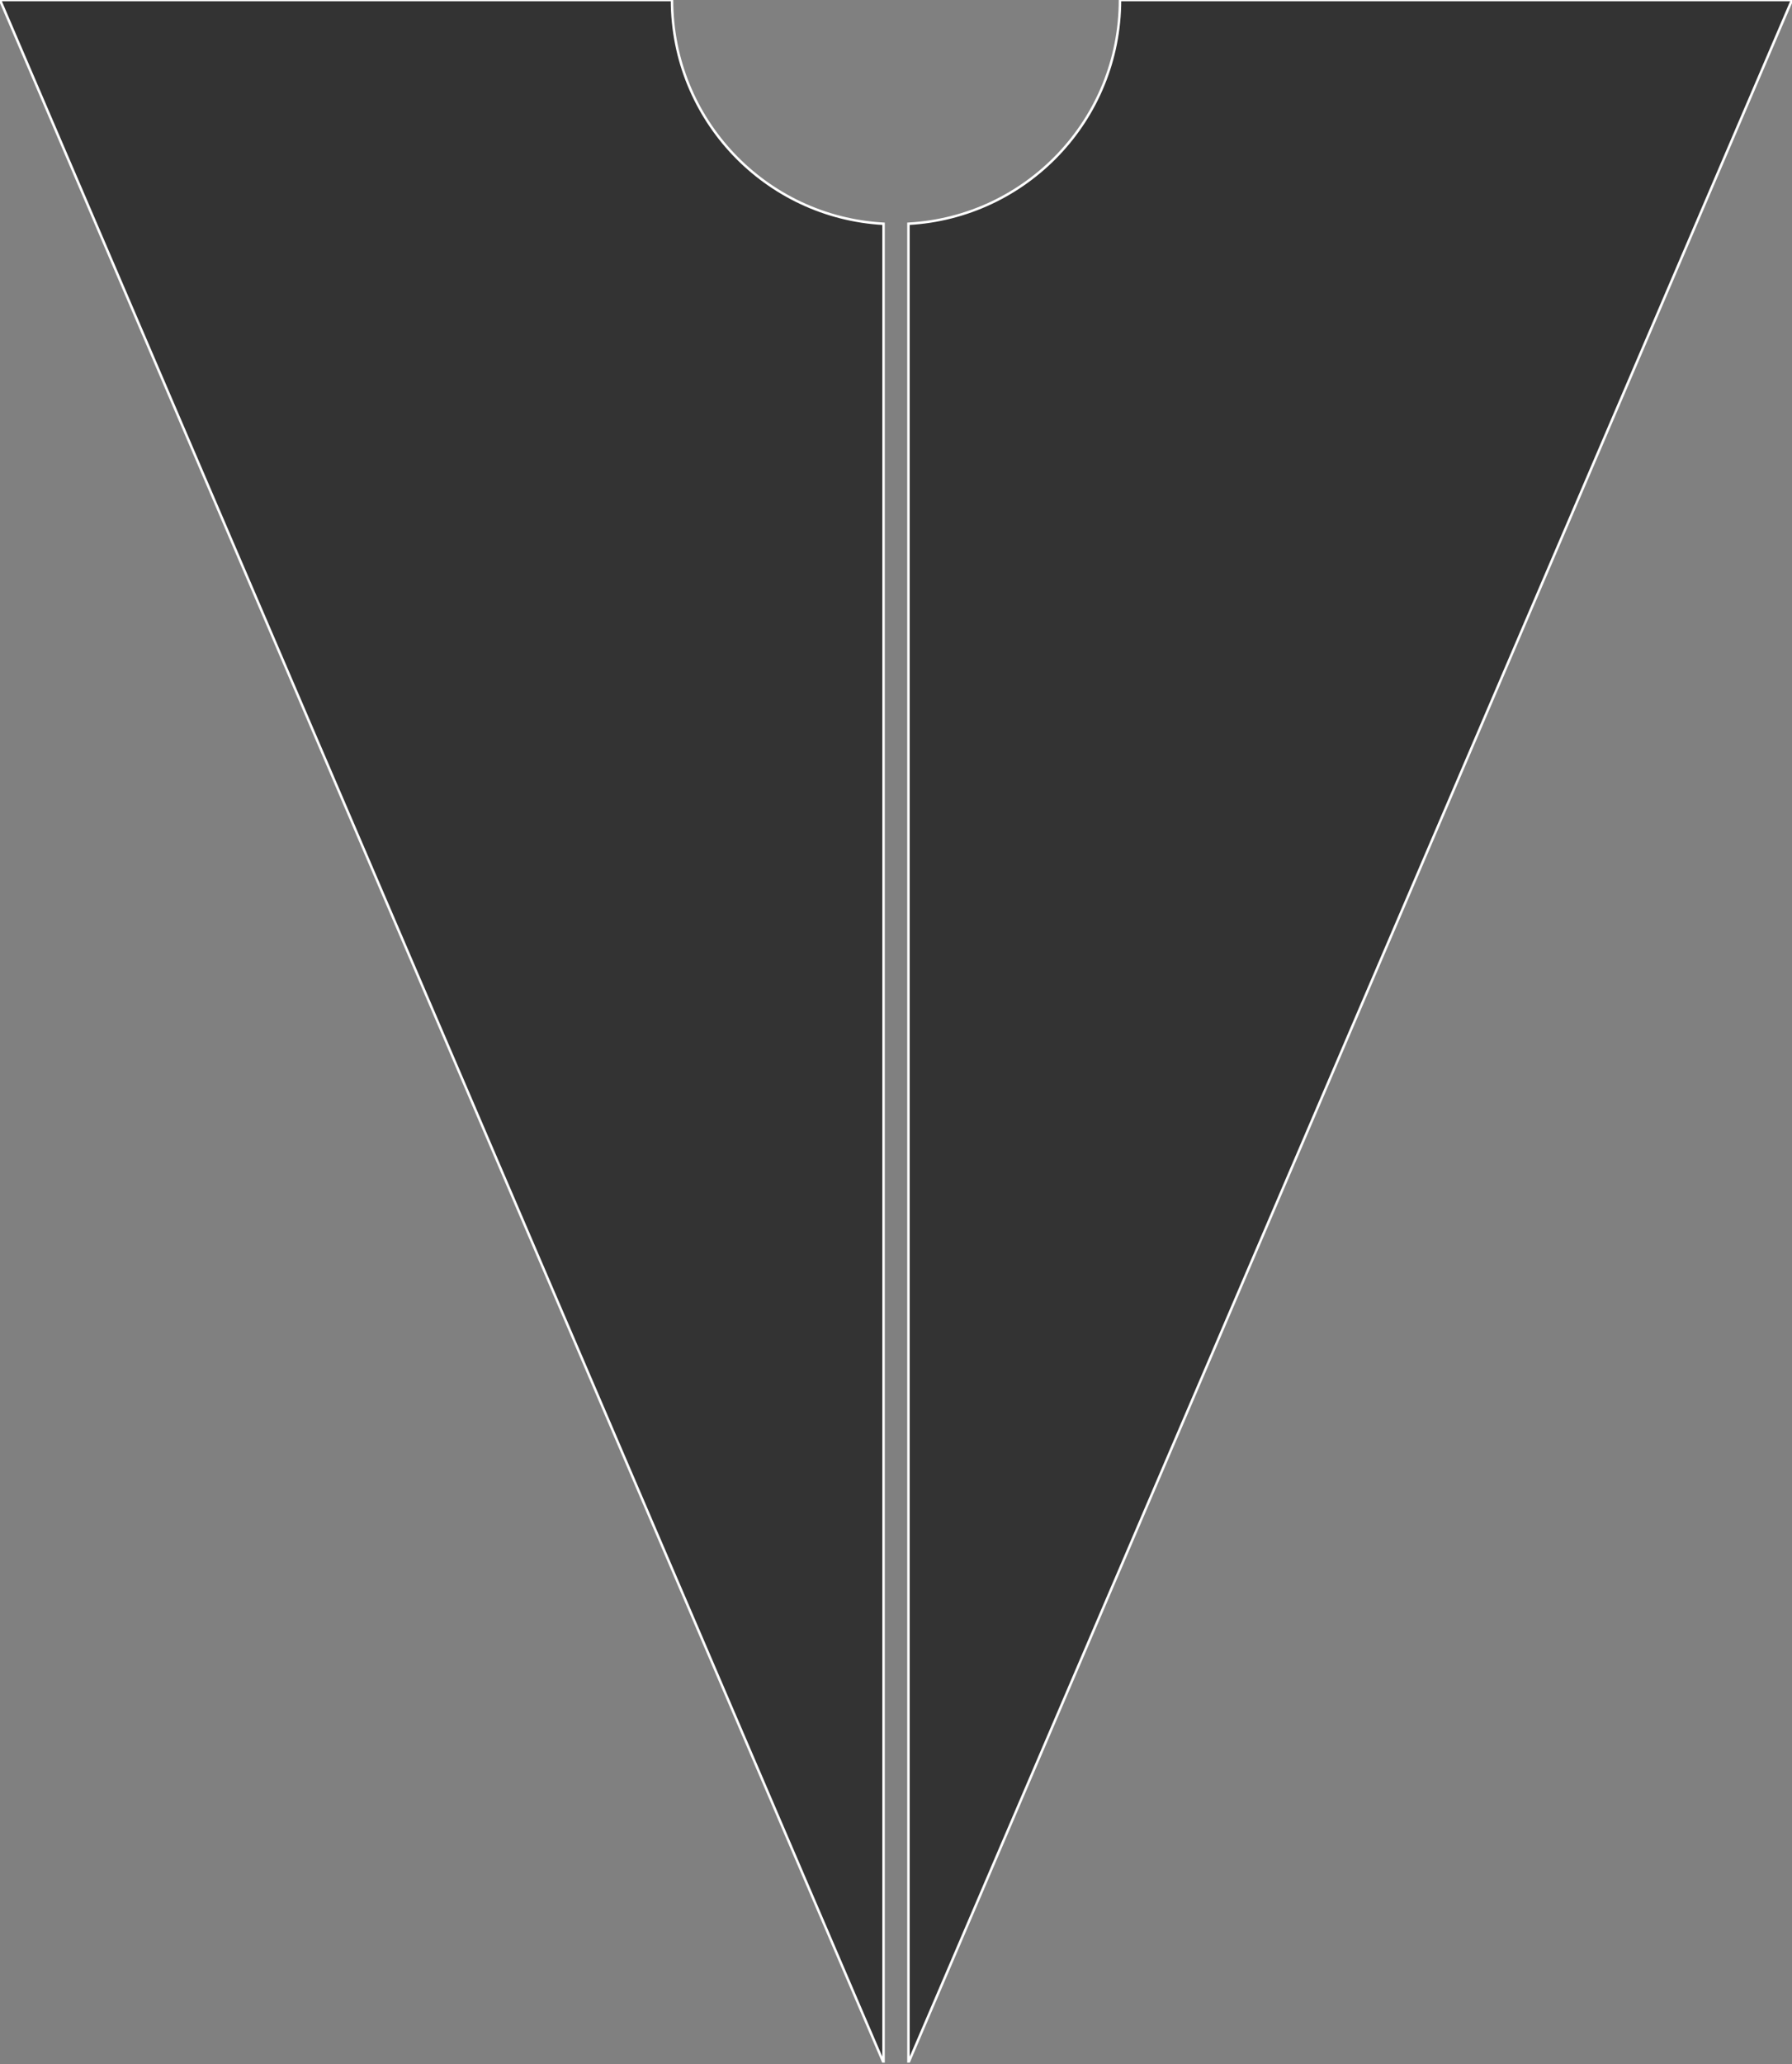 <svg xmlns="http://www.w3.org/2000/svg" fill="none" viewBox="0 0 720 829" height="829" width="720">
<rect x="0" y="0" width="720" height="829" fill="#808080" stroke="none"/>
<g clip-path="url(#clip0_288_2)">
<path fill="white" d="M365 89.86V828.33L720 0H450C450 48.03 412.38 87.26 365 89.86Z"></path>
<path fill="white" d="M355 89.86C307.62 87.27 270 48.03 270 0H0L355 828.33V89.86Z"></path>
<path fill="#333333" d="M365 89.86V828.33L720 0H450C450 48.03 412.38 87.26 365 89.86Z"></path>
<path fill="#333333" d="M355 89.86C307.62 87.27 270 48.03 270 0H0L355 828.33V89.86Z"></path>
<path stroke-miterlimit="10" stroke="white" d="M365 89.86V828.33L720 0H450C450 48.03 412.38 87.26 365 89.86Z"></path>
<path stroke-miterlimit="10" stroke="white" d="M355 89.86C307.62 87.27 270 48.03 270 0H0L355 828.33V89.86Z"></path>
</g>
<defs>
<clipPath id="clip0_288_2">
<rect fill="white" height="828.33" width="720"></rect>
</clipPath>
</defs>
</svg>
